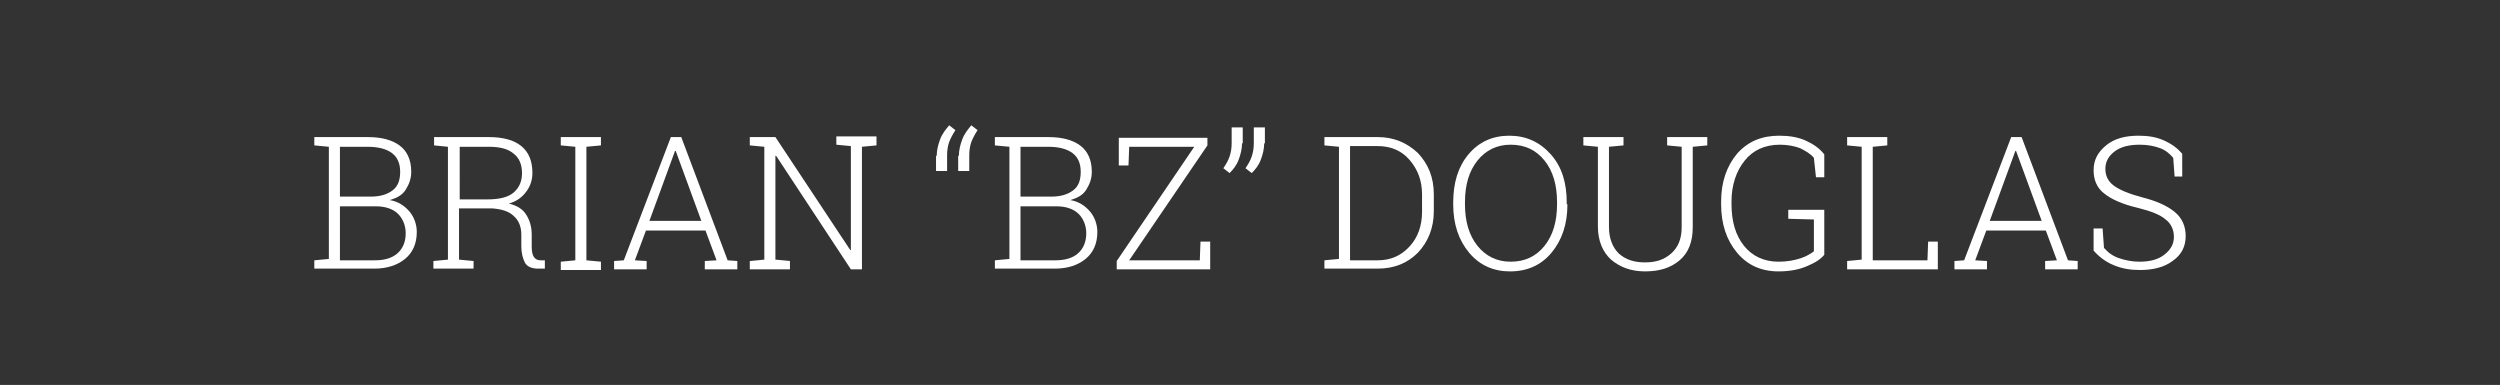 <?xml version="1.0" encoding="UTF-8"?> <!-- Generator: Adobe Illustrator 24.0.3, SVG Export Plug-In . SVG Version: 6.00 Build 0) --> <svg xmlns="http://www.w3.org/2000/svg" xmlns:xlink="http://www.w3.org/1999/xlink" version="1.1" id="Layer_1" x="0px" y="0px" viewBox="0 0 361.1 55.6" style="enable-background:new 0 0 361.1 55.6;" xml:space="preserve"><rect x="0" y="0" width="361.1" height="55.6" fill="#333333" stroke="none"/> <style type="text/css"> .st0{fill:#FFFFFF;} </style> <g> <g> <path class="st0" d="M53.1,19.8c2,0,3.5,0.4,4.6,1.2c1.1,0.8,1.7,2.1,1.7,3.8c0,1-0.3,1.8-0.8,2.6s-1.3,1.2-2.3,1.5 c1.2,0.2,2.1,0.8,2.8,1.6s1.1,1.9,1.1,3c0,1.7-0.6,3-1.7,3.9c-1.1,0.9-2.6,1.4-4.4,1.4h-8.7v-1.2l2.1-0.2V21.2L45.4,21v-1.2h2.1 H53.1z M49.1,28.4h4.4c1.4,0,2.4-0.3,3.2-0.9c0.8-0.6,1.1-1.5,1.1-2.7c0-1.2-0.4-2.1-1.2-2.7c-0.8-0.6-2-0.9-3.5-0.9h-4V28.4z M49.1,29.7v7.9h5c1.4,0,2.5-0.3,3.3-1c0.8-0.7,1.2-1.7,1.2-2.9c0-1.1-0.4-2.1-1.1-2.8c-0.7-0.7-1.8-1.1-3.2-1.1H49.1z"></path> <path class="st0" d="M70.6,19.8c2,0,3.6,0.4,4.7,1.3c1.1,0.9,1.6,2.2,1.6,3.9c0,1-0.3,1.9-0.9,2.7c-0.6,0.8-1.4,1.4-2.5,1.7 c1.2,0.3,2,0.8,2.5,1.6c0.5,0.8,0.8,1.7,0.8,2.9v1.7c0,0.7,0.1,1.2,0.3,1.5c0.2,0.3,0.5,0.5,1,0.5l0.6,0v1.2h-1 c-0.9,0-1.6-0.3-1.9-0.9s-0.5-1.4-0.5-2.3v-1.7c0-1.2-0.4-2.1-1.1-2.7c-0.7-0.7-1.8-1-3.1-1.1h-4.8v7.4l2.1,0.2v1.1h-5.8v-1.1 l2.1-0.2V21.2L62.7,21v-1.2H70.6z M66.4,28.8h4c1.7,0,3-0.3,3.8-1c0.8-0.7,1.2-1.6,1.2-2.8c0-1.2-0.4-2.2-1.2-2.8 c-0.8-0.7-2-1-3.6-1h-4.2V28.8z"></path> <path class="st0" d="M81,21v-1.2h5.8V21l-2.1,0.2v16.4l2.1,0.2v1.2H81v-1.2l2.1-0.2V21.2L81,21z"></path> <path class="st0" d="M88.7,37.7l1.4-0.1l6.8-17.8h1.5l6.7,17.8l1.4,0.1v1.2h-4.7v-1.2l1.7-0.1l-1.6-4.3h-8.6l-1.6,4.3l1.7,0.1v1.2 h-4.7V37.7z M93.8,31.9h7.5l-3.7-10.1h-0.1L93.8,31.9z"></path> <path class="st0" d="M126.6,19.8V21l-2.1,0.2v17.7h-1.6l-10.8-16.4l-0.1,0v15l2.1,0.2v1.2h-5.8v-1.2l2.1-0.2V21.2l-2.1-0.2v-1.2 h2.1h1.6l10.8,16.3l0.1,0v-15l-2.1-0.2v-1.2h3.7H126.6z"></path> <path class="st0" d="M135.3,22.5c0-0.8,0.2-1.6,0.5-2.4c0.3-0.8,0.8-1.4,1.3-2l0.9,0.7c-0.4,0.6-0.7,1.2-0.9,1.7 c-0.2,0.6-0.3,1.2-0.3,1.9v2.3h-1.6V22.5z M138.5,22.5c0-0.8,0.2-1.6,0.5-2.4c0.3-0.8,0.8-1.4,1.3-2l0.9,0.7 c-0.4,0.6-0.7,1.2-0.9,1.7c-0.2,0.6-0.3,1.2-0.3,1.9v2.3h-1.6V22.5z"></path> </g> <g> <path class="st0" d="M151.4,19.8c2,0,3.5,0.4,4.6,1.2c1.1,0.8,1.7,2.1,1.7,3.8c0,1-0.3,1.8-0.8,2.6s-1.3,1.2-2.3,1.5 c1.2,0.2,2.1,0.8,2.8,1.6s1.1,1.9,1.1,3c0,1.7-0.6,3-1.7,3.9c-1.1,0.9-2.6,1.4-4.4,1.4h-8.7v-1.2l2.1-0.2V21.2l-2.1-0.2v-1.2h2.1 H151.4z M147.4,28.4h4.4c1.4,0,2.4-0.3,3.2-0.9c0.8-0.6,1.1-1.5,1.1-2.7c0-1.2-0.4-2.1-1.2-2.7c-0.8-0.6-2-0.9-3.5-0.9h-4V28.4z M147.4,29.7v7.9h5c1.4,0,2.5-0.3,3.3-1c0.8-0.7,1.2-1.7,1.2-2.9c0-1.1-0.4-2.1-1.1-2.8c-0.7-0.7-1.8-1.1-3.2-1.1H147.4z"></path> <path class="st0" d="M161.3,38.9v-1.2l11.2-16.5h-9.4l-0.1,2.7h-1.4v-4h12.8V21l-11.3,16.6h10.2l0.1-2.7h1.4v4H161.3z"></path> </g> <g> <path class="st0" d="M179.4,20.7c0,0.8-0.2,1.6-0.5,2.4s-0.8,1.4-1.3,1.9l-0.9-0.7c0.4-0.6,0.7-1.1,0.9-1.7 c0.2-0.6,0.3-1.2,0.3-1.9v-2.3h1.6V20.7z M182.6,20.7c0,0.8-0.2,1.6-0.5,2.4s-0.8,1.4-1.3,1.9l-0.9-0.7c0.4-0.6,0.7-1.1,0.9-1.7 c0.2-0.6,0.3-1.2,0.3-1.9v-2.3h1.6V20.7z"></path> <path class="st0" d="M199,19.8c2.3,0,4.2,0.8,5.8,2.3c1.5,1.6,2.3,3.5,2.3,6v2.4c0,2.4-0.8,4.4-2.3,6c-1.5,1.5-3.4,2.3-5.8,2.3 h-7.7v-1.2l2.1-0.2V21.2l-2.1-0.2v-1.2h2.1H199z M195,21.2v16.4h4c1.9,0,3.4-0.7,4.6-2c1.2-1.3,1.8-3,1.8-5v-2.5 c0-2-0.6-3.6-1.8-5s-2.8-2-4.6-2H195z"></path> <path class="st0" d="M226.4,29.5c0,2.9-0.8,5.2-2.3,7c-1.5,1.8-3.5,2.7-6,2.7c-2.4,0-4.4-0.9-5.9-2.7c-1.5-1.8-2.3-4.1-2.3-7v-0.2 c0-2.9,0.7-5.2,2.2-7s3.5-2.7,5.9-2.7c2.4,0,4.4,0.9,6,2.7s2.3,4.1,2.3,7V29.5z M224.9,29.2c0-2.5-0.6-4.5-1.8-6 c-1.2-1.5-2.8-2.3-4.9-2.3c-2,0-3.6,0.8-4.8,2.3c-1.2,1.5-1.8,3.5-1.8,6v0.3c0,2.5,0.6,4.5,1.8,6c1.2,1.5,2.8,2.3,4.8,2.3 c2.1,0,3.7-0.8,4.9-2.3c1.2-1.5,1.8-3.5,1.8-6V29.2z"></path> <path class="st0" d="M234.5,19.8V21l-2.1,0.2v11.6c0,1.6,0.5,2.9,1.4,3.8c1,0.9,2.2,1.3,3.8,1.3c1.6,0,2.8-0.4,3.8-1.3 s1.5-2.1,1.5-3.8V21.2l-2.1-0.2v-1.2h5.8V21l-2.1,0.2v11.6c0,2.1-0.6,3.7-1.9,4.8c-1.3,1.1-2.9,1.6-5,1.6c-2,0-3.6-0.6-4.9-1.7 c-1.2-1.1-1.9-2.7-1.9-4.8V21.2l-2.1-0.2v-1.2h2.1h1.6H234.5z"></path> <path class="st0" d="M263.5,36.8c-0.5,0.6-1.2,1.1-2.4,1.6c-1.1,0.5-2.5,0.8-4.2,0.8c-2.5,0-4.5-0.9-6-2.7s-2.3-4.1-2.3-7v-0.4 c0-2.8,0.8-5.1,2.3-6.9c1.6-1.8,3.6-2.6,6.1-2.6c1.4,0,2.7,0.2,3.8,0.7c1.1,0.5,2,1.1,2.7,2v3.3h-1.2l-0.3-2.8 c-0.5-0.6-1.2-1-2-1.4c-0.8-0.3-1.8-0.5-2.9-0.5c-2.2,0-3.9,0.8-5.1,2.3c-1.2,1.5-1.9,3.5-1.9,5.9v0.4c0,2.5,0.6,4.5,1.8,6 s2.9,2.3,5,2.3c1.2,0,2.3-0.2,3.2-0.5c0.9-0.3,1.5-0.7,1.9-1v-4.6l-3.7-0.1v-1.3h5.2V36.8z"></path> <path class="st0" d="M266.8,38.9v-1.2l2.1-0.2V21.2l-2.1-0.2v-1.2h2.1h1.6h2.1V21l-2.1,0.2v16.4h7.9l0.1-2.7h1.4v4H266.8z"></path> <path class="st0" d="M282.3,37.7l1.4-0.1l6.8-17.8h1.5l6.7,17.8l1.4,0.1v1.2h-4.7v-1.2l1.7-0.1l-1.6-4.3h-8.6l-1.6,4.3l1.7,0.1 v1.2h-4.7V37.7z M287.4,31.9h7.5l-3.7-10.1h-0.1L287.4,31.9z"></path> <path class="st0" d="M315.4,25.5h-1.3l-0.2-2.7c-0.5-0.6-1.1-1.1-1.9-1.4c-0.8-0.3-1.8-0.5-2.9-0.5c-1.6,0-2.8,0.3-3.7,1 c-0.9,0.7-1.3,1.5-1.3,2.5c0,1,0.4,1.8,1.2,2.4c0.8,0.6,2.2,1.2,4.1,1.7c2,0.5,3.6,1.2,4.7,2.1c1.1,0.9,1.6,2.1,1.6,3.5 c0,1.5-0.6,2.7-1.9,3.6c-1.2,0.9-2.8,1.3-4.7,1.3c-1.4,0-2.6-0.2-3.8-0.7s-2.1-1.2-2.9-2.1V33h1.3l0.2,2.8 c0.6,0.7,1.3,1.2,2.2,1.5c0.9,0.3,1.9,0.5,2.9,0.5c1.5,0,2.7-0.3,3.6-1c0.9-0.7,1.4-1.5,1.4-2.6c0-1-0.4-1.9-1.2-2.5 c-0.8-0.7-2.1-1.2-4.1-1.7c-2.1-0.5-3.7-1.2-4.7-2c-1.1-0.8-1.6-2-1.6-3.4c0-1.5,0.6-2.6,1.8-3.6s2.8-1.4,4.7-1.4 c1.4,0,2.6,0.2,3.7,0.7c1.1,0.5,1.9,1.1,2.6,1.9V25.5z"></path> </g> </g> </svg> 